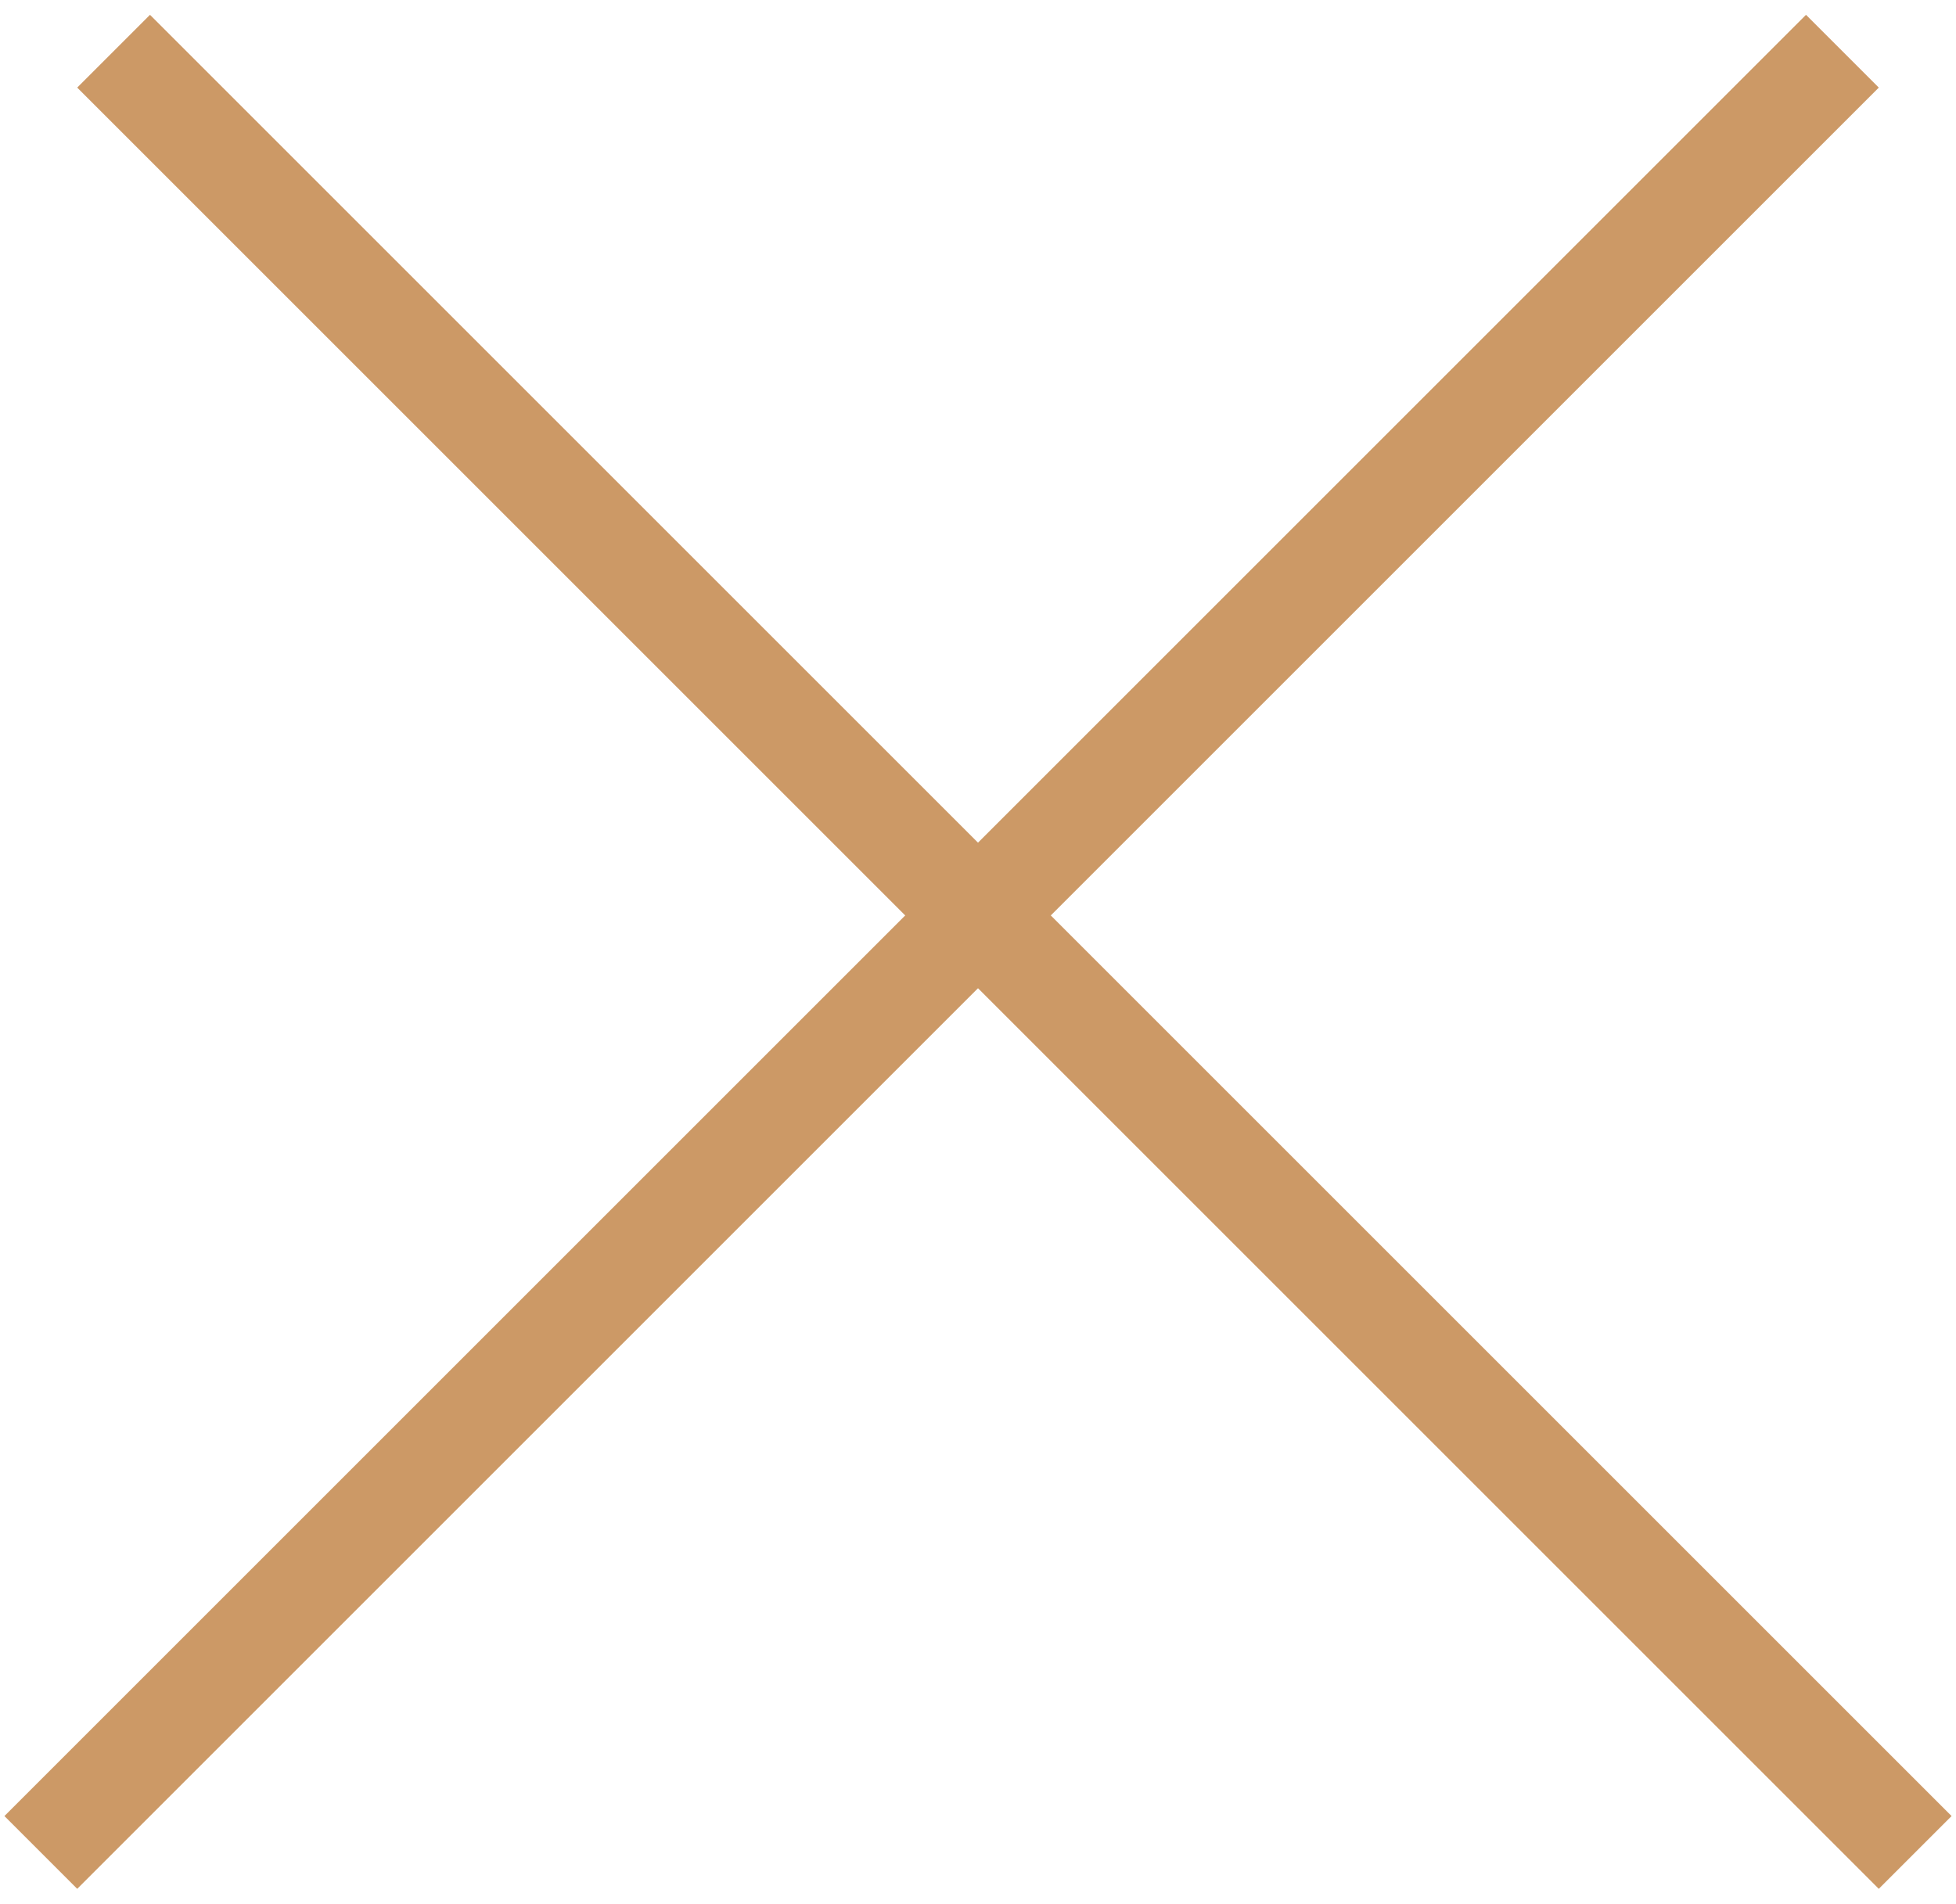 <?xml version="1.0" encoding="UTF-8"?> <svg xmlns="http://www.w3.org/2000/svg" width="38" height="37" viewBox="0 0 38 37" fill="none"><line x1="2.207" y1="0.995" x2="37.207" y2="35.995" stroke="#CC9966" stroke-width="2"></line><line x1="0.793" y1="35.995" x2="35.793" y2="0.995" stroke="#CC9966" stroke-width="2"></line></svg> 
